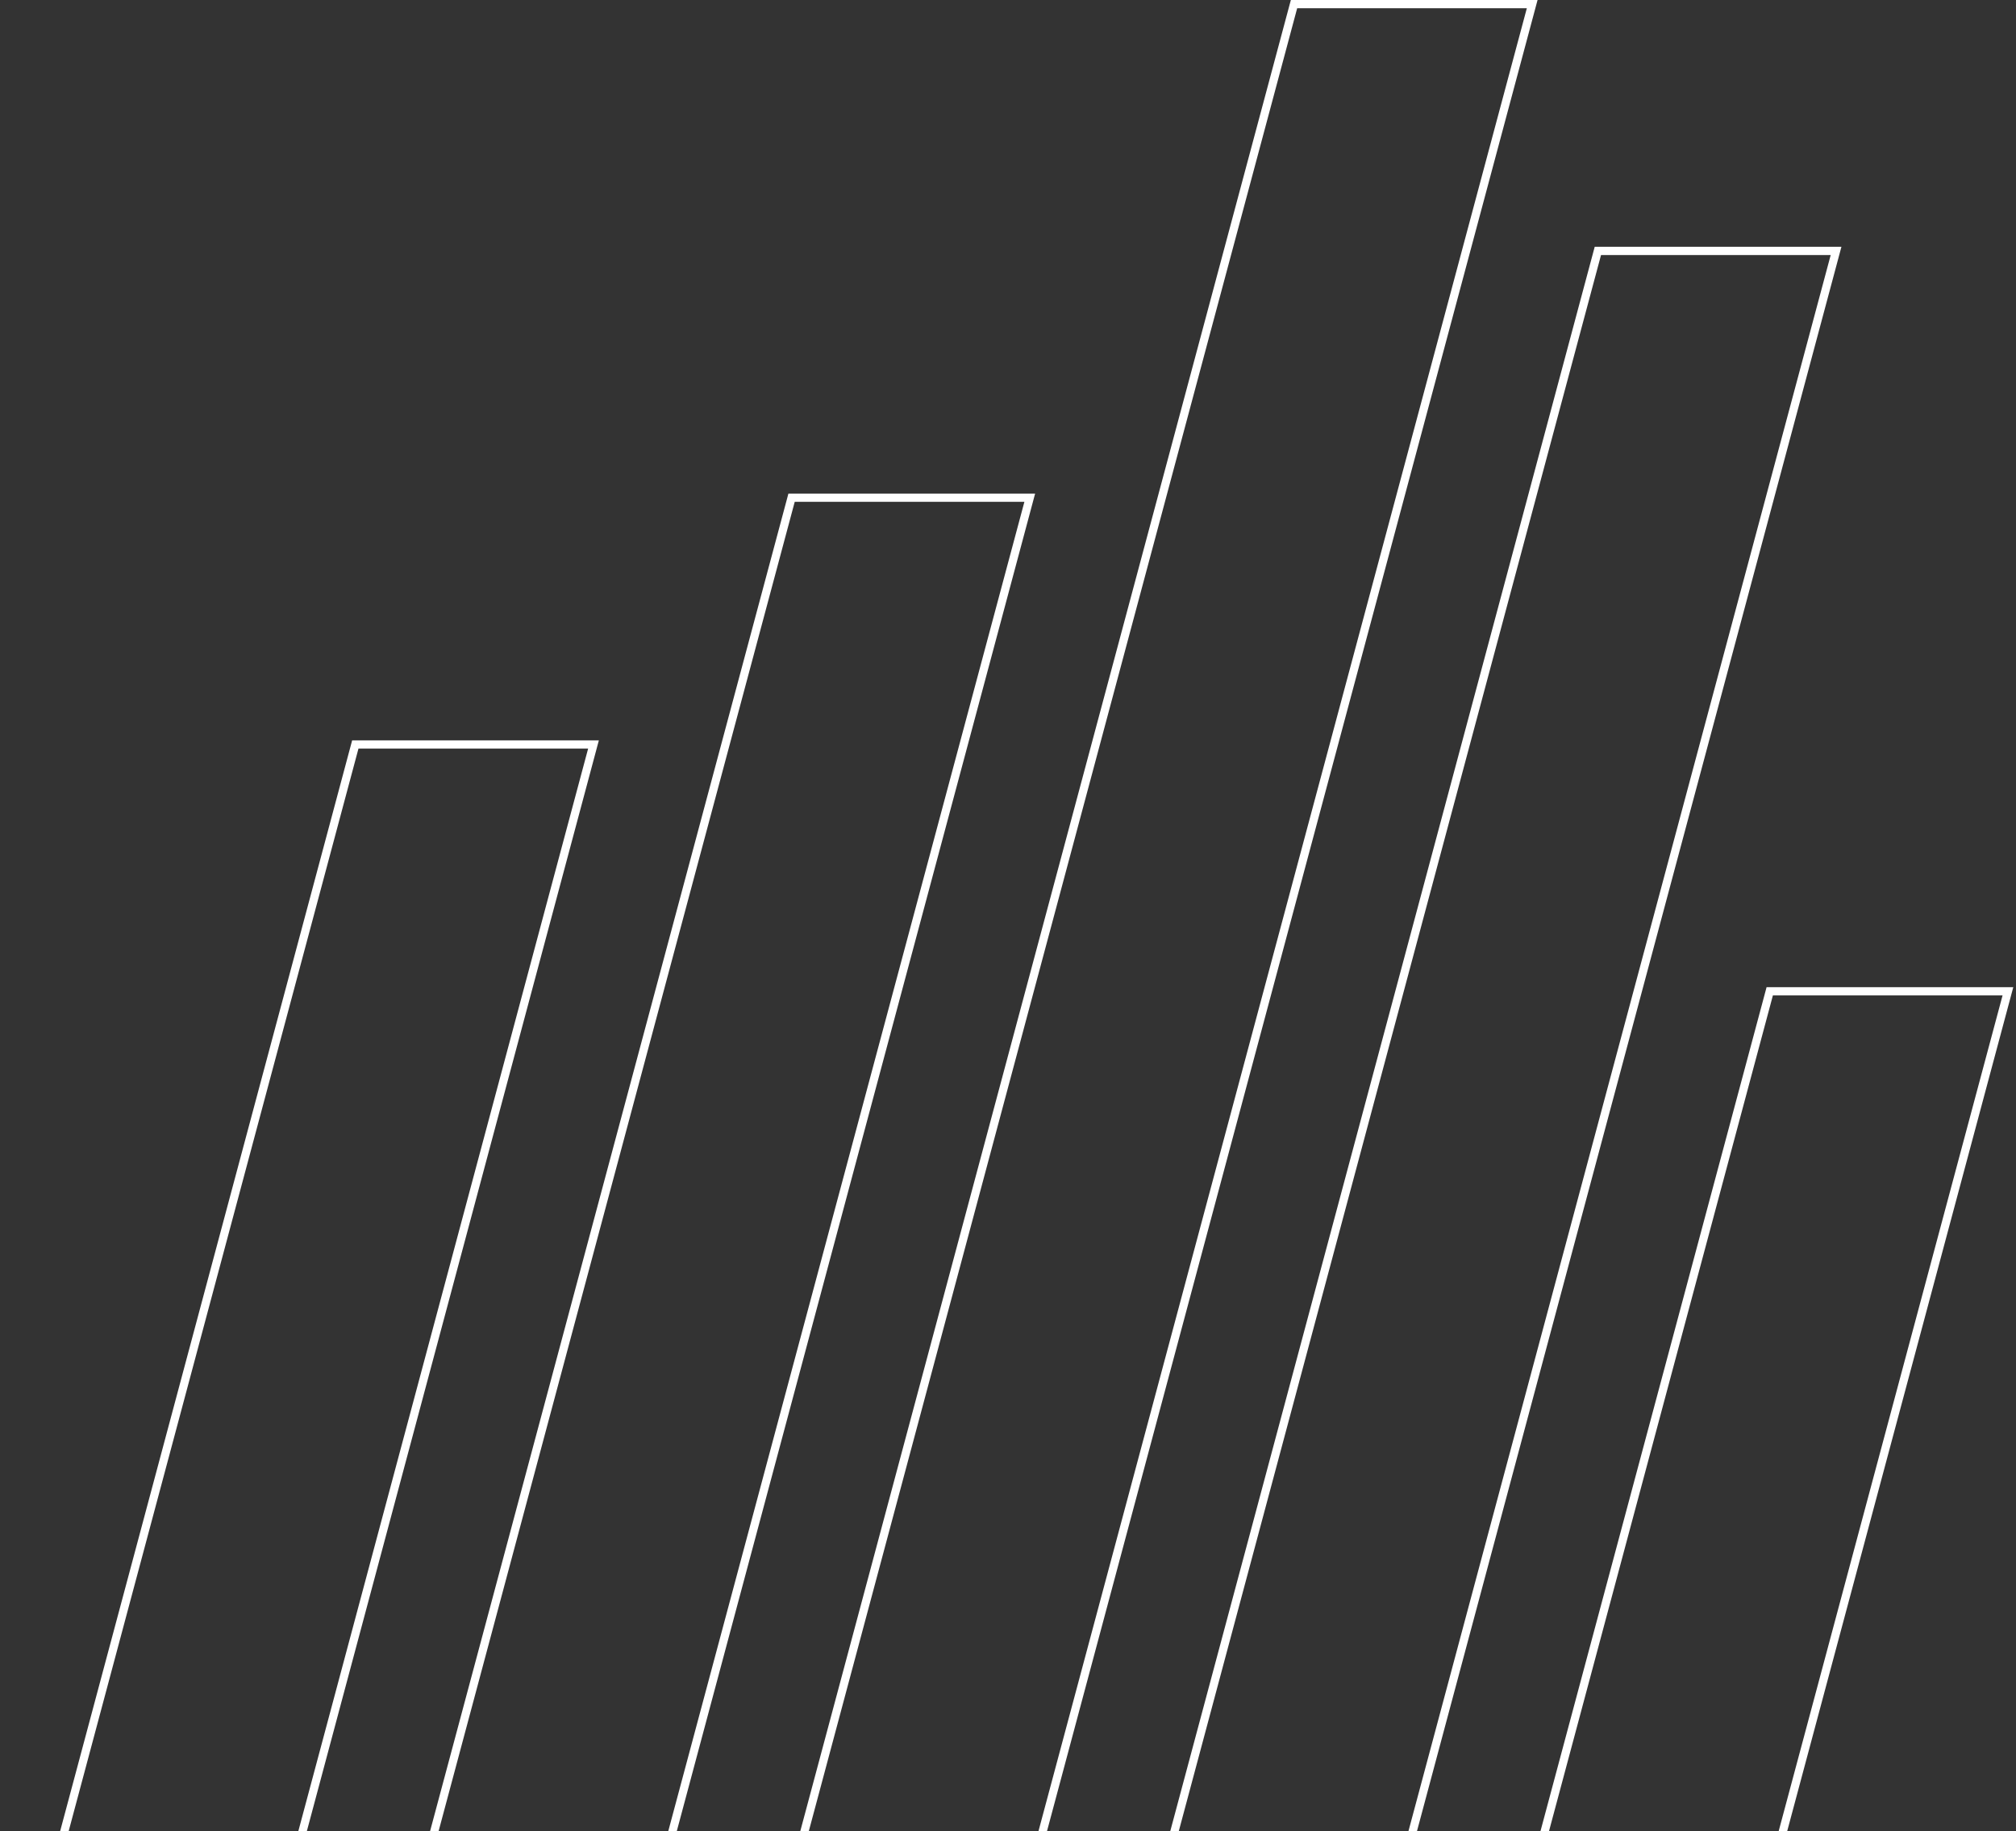 <?xml version="1.0" encoding="UTF-8"?> <svg xmlns="http://www.w3.org/2000/svg" width="490" height="445" viewBox="0 0 490 445" fill="none"><rect x="0" y="0" width="490" height="445" fill="#333333" stroke="none"/> <g clip-path="url(#clip0)"> <path d="M144.251 180.906L10.969 678.653H-46.924L86.359 180.906H144.251Z" stroke="white" stroke-width="2"></path> <path d="M250.288 120.938L116.907 618.684H59.014L192.396 120.938H250.288Z" stroke="white" stroke-width="2"></path> <path d="M372.409 1L239.028 498.747H181.135L314.517 1H372.409Z" stroke="white" stroke-width="2"></path> <path d="M446.265 60.969L312.883 558.715H254.991L388.372 60.969H446.265Z" stroke="white" stroke-width="2"></path> <path d="M488.038 240.875L354.657 738.622H296.764L430.146 240.875H488.038Z" stroke="white" stroke-width="2"></path> </g> <defs> <clipPath id="clip0"> <rect width="490" height="445" fill="white"></rect> </clipPath> </defs> </svg> 